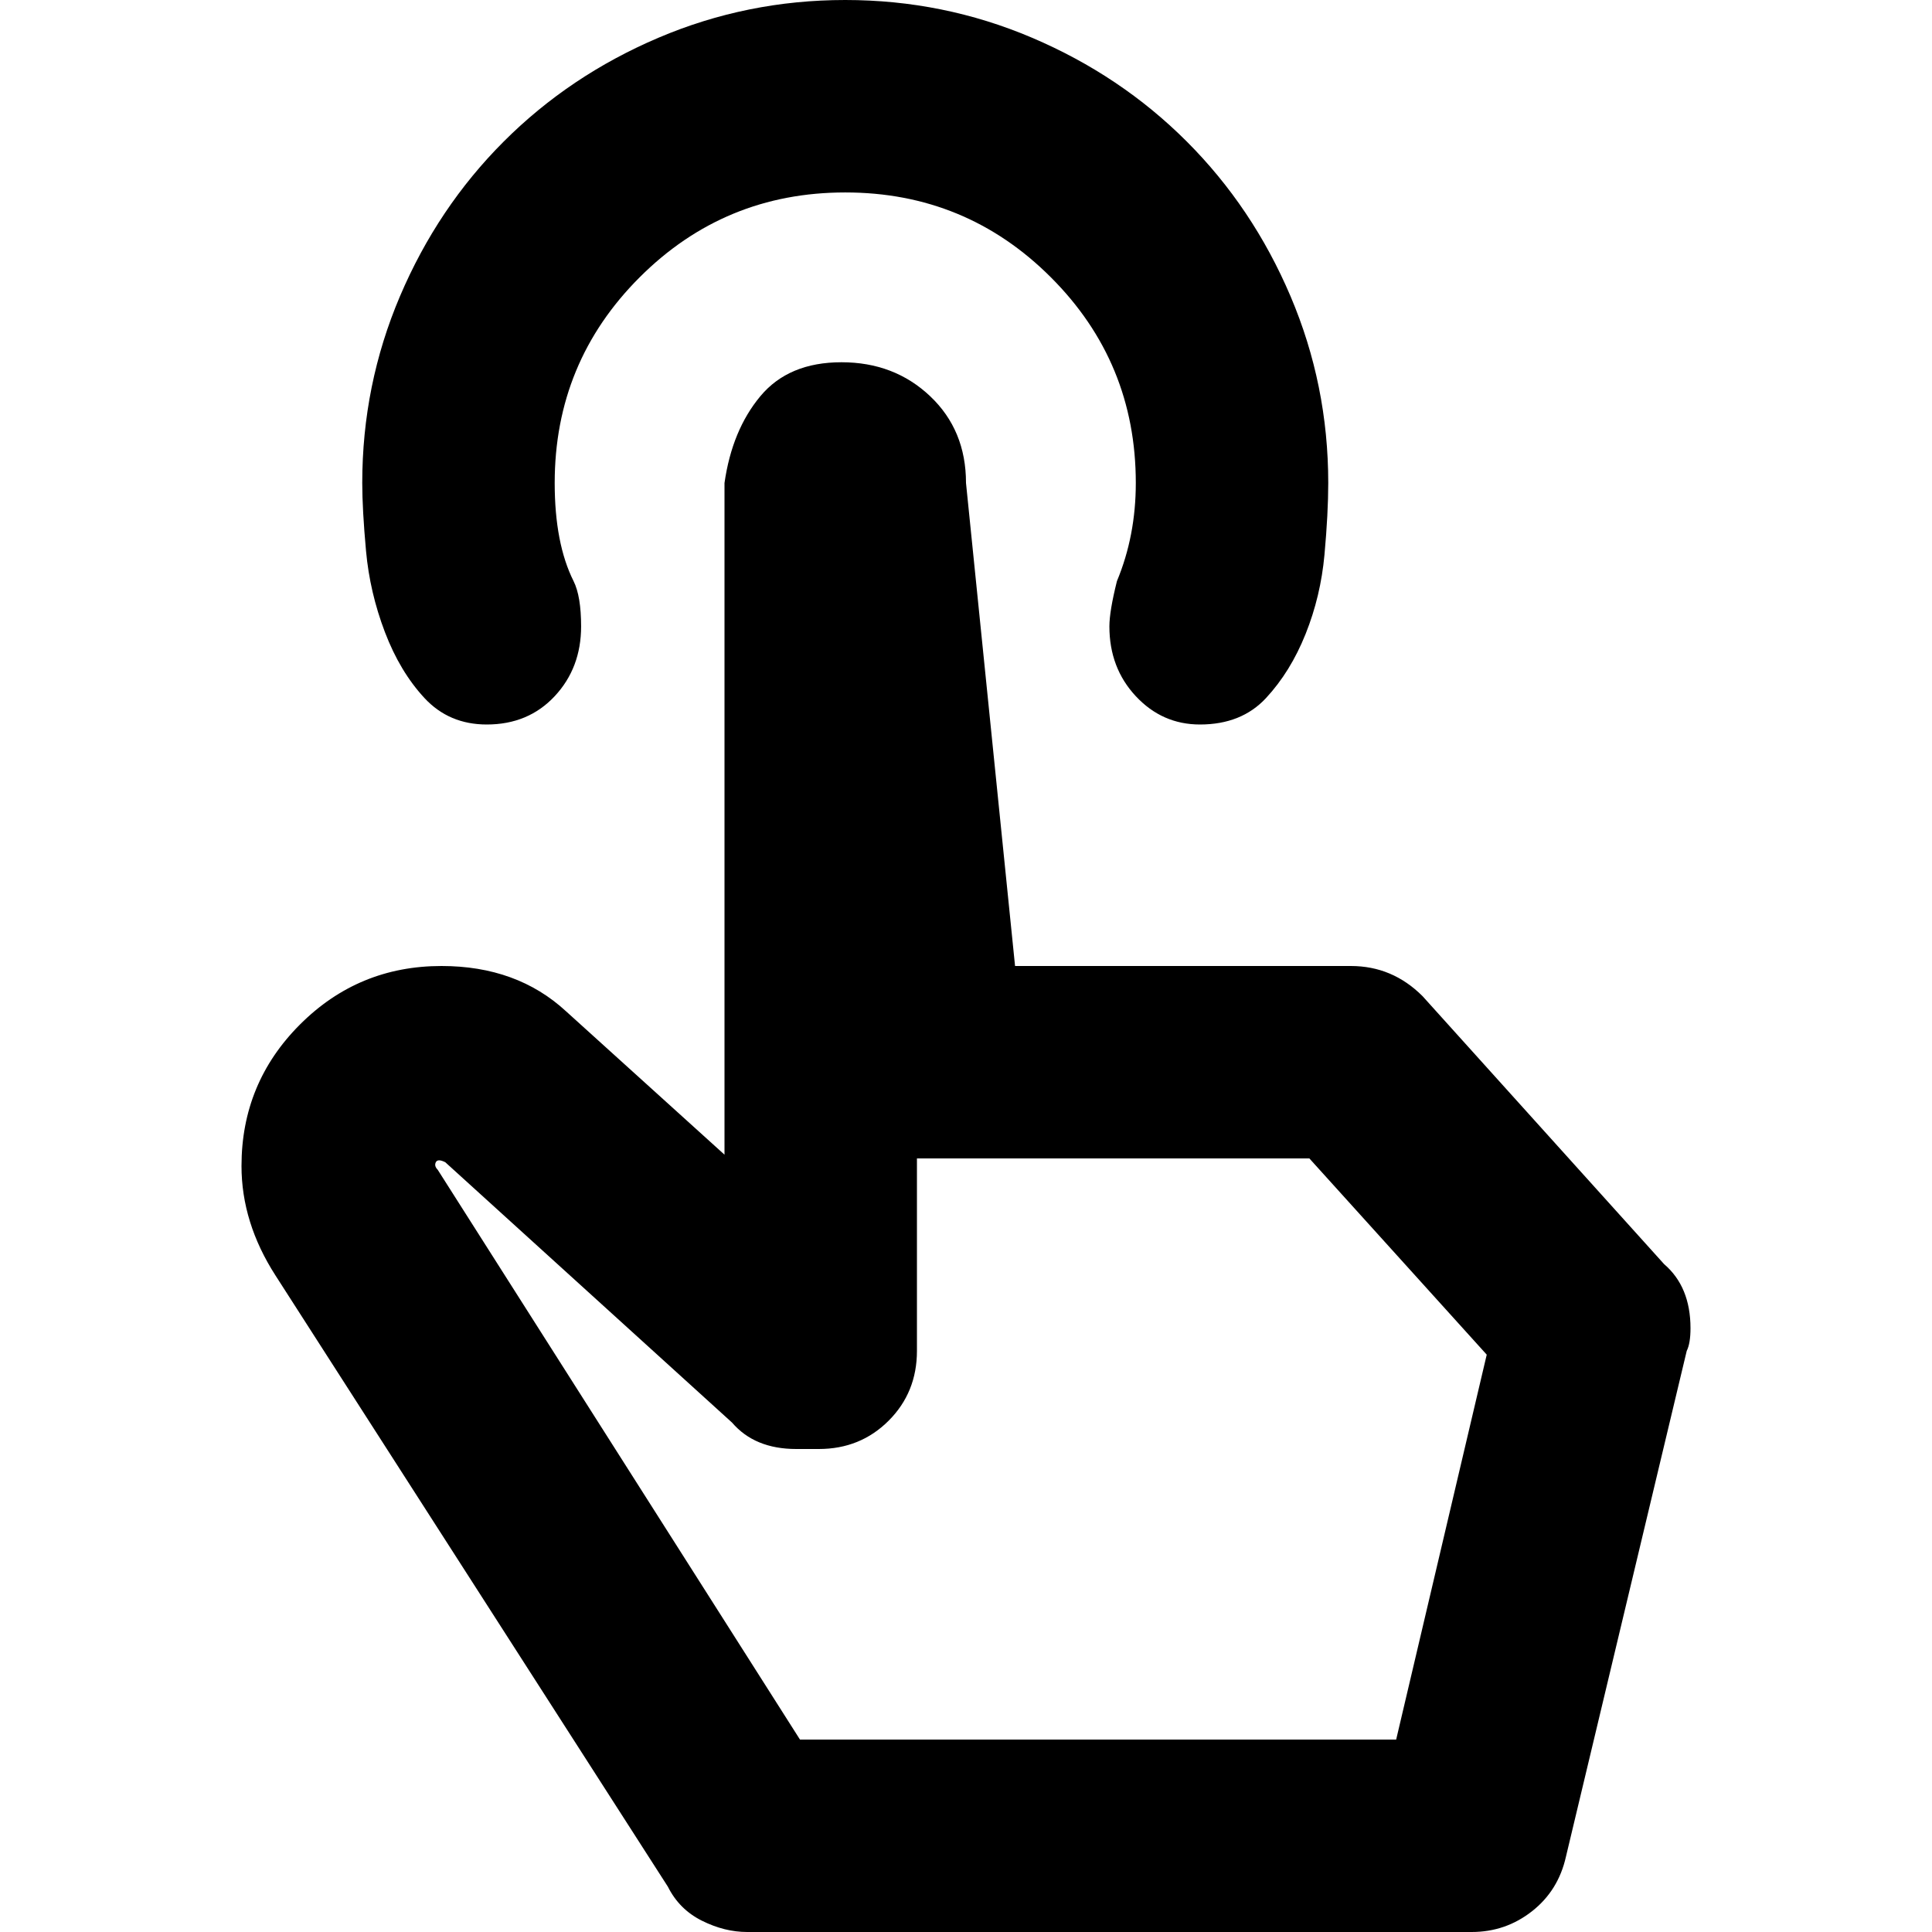 <svg xmlns="http://www.w3.org/2000/svg" viewBox="0 0 512 512">
	<path d="M129 192q-10 0-16.5-7T102 167.5 97 146t-1-18q0-26 10-49.5t27.5-41 41-27.5T224 0t49.5 10 41 27.5 27.5 41 10 49.5q0 8-1 19t-5 21-10.5 17-17.5 7q-10 0-17-7.5t-7-18.5q0-4 2-12 5-12 5-26 0-32-22.5-54.5T224 51t-54.5 22.5T147 128q0 16 5 26 2 4 2 12 0 11-7 18.5t-18 7.5zm312 143q7 6 7 17 0 4-1 6l-32 134q-2 9-9 14.5t-16 5.5H198q-6 0-12-3t-9-9L73 338q-9-14-9-29 0-22 15.5-37.5T117 256q20 0 33 12l42 38V128q2-14 9.5-23t21.5-9 23.5 9 9.5 23l13 128h89q11 0 19 8zm-47 24l-47-52H243v51q0 11-7.5 18.5T217 384h-6q-11 0-17-7l-76-69q-2-1-2.5 0t.5 2l96 151h158z"/>
</svg>